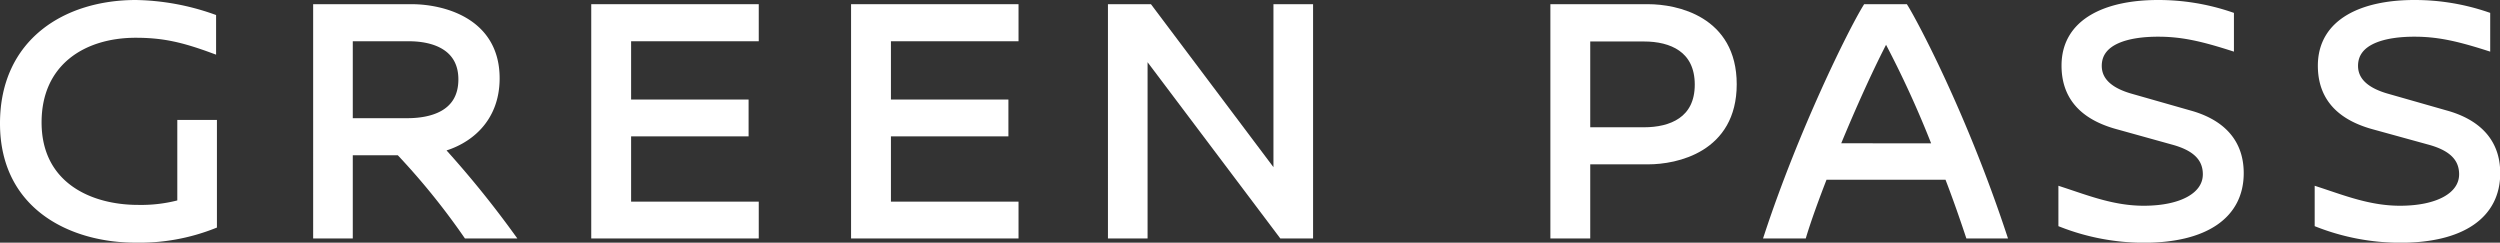 <svg xmlns="http://www.w3.org/2000/svg" viewBox="0 0 536.24 52.05"><rect x="0" y="0" width="536.24" height="52.05" fill="#333333" stroke="none"/><defs><style>.cls-1{fill:#fff;stroke:#fff;stroke-miterlimit:10;stroke-width:1.5px;}</style></defs><g id="レイヤー_2" data-name="レイヤー 2"><g id="レイヤー_1-2" data-name="レイヤー 1"><path class="cls-1" d="M45.6,3.75v6.9c-6.52-2.4-10.72-3.3-16.5-3.3-11.32,0-20.93,6.08-20.93,18.9,0,13.43,11,18.45,21.45,18.45a32.11,32.11,0,0,0,9.16-1.13V26.48h7V48.3a43.2,43.2,0,0,1-16.73,3C15.6,51.3.75,44.48.75,26.48.75,9,14.1.75,29.17.75A52,52,0,0,1,45.6,3.75Z"/><path class="cls-1" d="M100.12,50.4A151.12,151.12,0,0,0,85.65,32.55H74.92V50.4h-7V1.65H88.35c6.07,0,18.07,2.55,18.07,15.15,0,8.93-6.07,13.58-12,15.08A214.7,214.7,0,0,1,109.5,50.4ZM87.37,26.1c4.73,0,11.7-1.35,11.7-9.08,0-6.75-5.62-8.92-11.4-8.92H74.92v18Z"/><path class="cls-1" d="M134.62,8.1v14h25.2V28.5h-25.2V44H162V50.4H127.57V1.65H162V8.1Z"/><path class="cls-1" d="M190.35,8.1v14h25.2V28.5h-25.2V44h27.37V50.4H183.3V1.65h34.42V8.1Z"/><path class="cls-1" d="M275,50.4,245.4,11.1V50.4h-7V1.65h8.1L273.9,38.1V1.65h7V50.4Z"/><path class="cls-1" d="M353.55,1.65c5.92,0,18.22,2.47,18.22,16.42S359.47,34.5,353.55,34.5h-13.2V50.4H333.3V1.65Zm-13.2,26.4h12.3c5.77,0,11.62-2.25,11.62-9.9s-5.77-10-11.62-10h-12.3Z"/><path class="cls-1" d="M422.32,50.4c-1.2-3.6-2.7-7.95-4.5-12.6H391.27c-1.95,5-3.52,9.38-4.5,12.6H379.2c7.35-22.28,17.85-43.5,21.07-48.75h8.33c2,3.23,12.45,22.73,21.07,48.75Zm-7-18.9A217,217,0,0,0,404.55,8c-3.08,5.78-7.2,14.86-10.73,23.48Z"/><path class="cls-1" d="M478.42,3.3v6.75c-6.3-2-10.5-2.93-15.53-2.93-6.37,0-12.82,1.58-12.82,7,0,3.6,3.07,5.63,7.12,6.75l12.38,3.53c6,1.64,10.95,5.32,10.95,12.74,0,9.08-7.58,14.18-20.7,14.18A48.63,48.63,0,0,1,442.27,48V40.88c5.7,1.87,11.1,4,17.55,4,8.18,0,13.43-2.92,13.43-7.5,0-4-3.08-6-7.28-7.12L454.5,27.07c-6.23-1.64-11.56-5.17-11.56-13C442.94,4.57,452,.75,462.89.75A48.07,48.07,0,0,1,478.42,3.3Z"/><path class="cls-1" d="M533.39,3.3v6.75c-6.3-2-10.5-2.93-15.52-2.93-6.38,0-12.83,1.58-12.83,7,0,3.6,3.08,5.63,7.13,6.75l12.37,3.53c6,1.64,11,5.32,11,12.74,0,9.08-7.57,14.18-20.7,14.18A48.71,48.71,0,0,1,497.24,48V40.88c5.7,1.87,11.1,4,17.55,4,8.18,0,13.43-2.92,13.43-7.5,0-4-3.08-6-7.28-7.12l-11.47-3.16c-6.23-1.64-11.55-5.17-11.55-13C497.92,4.57,507,.75,517.87.75A48,48,0,0,1,533.39,3.3Z"/></g></g></svg>